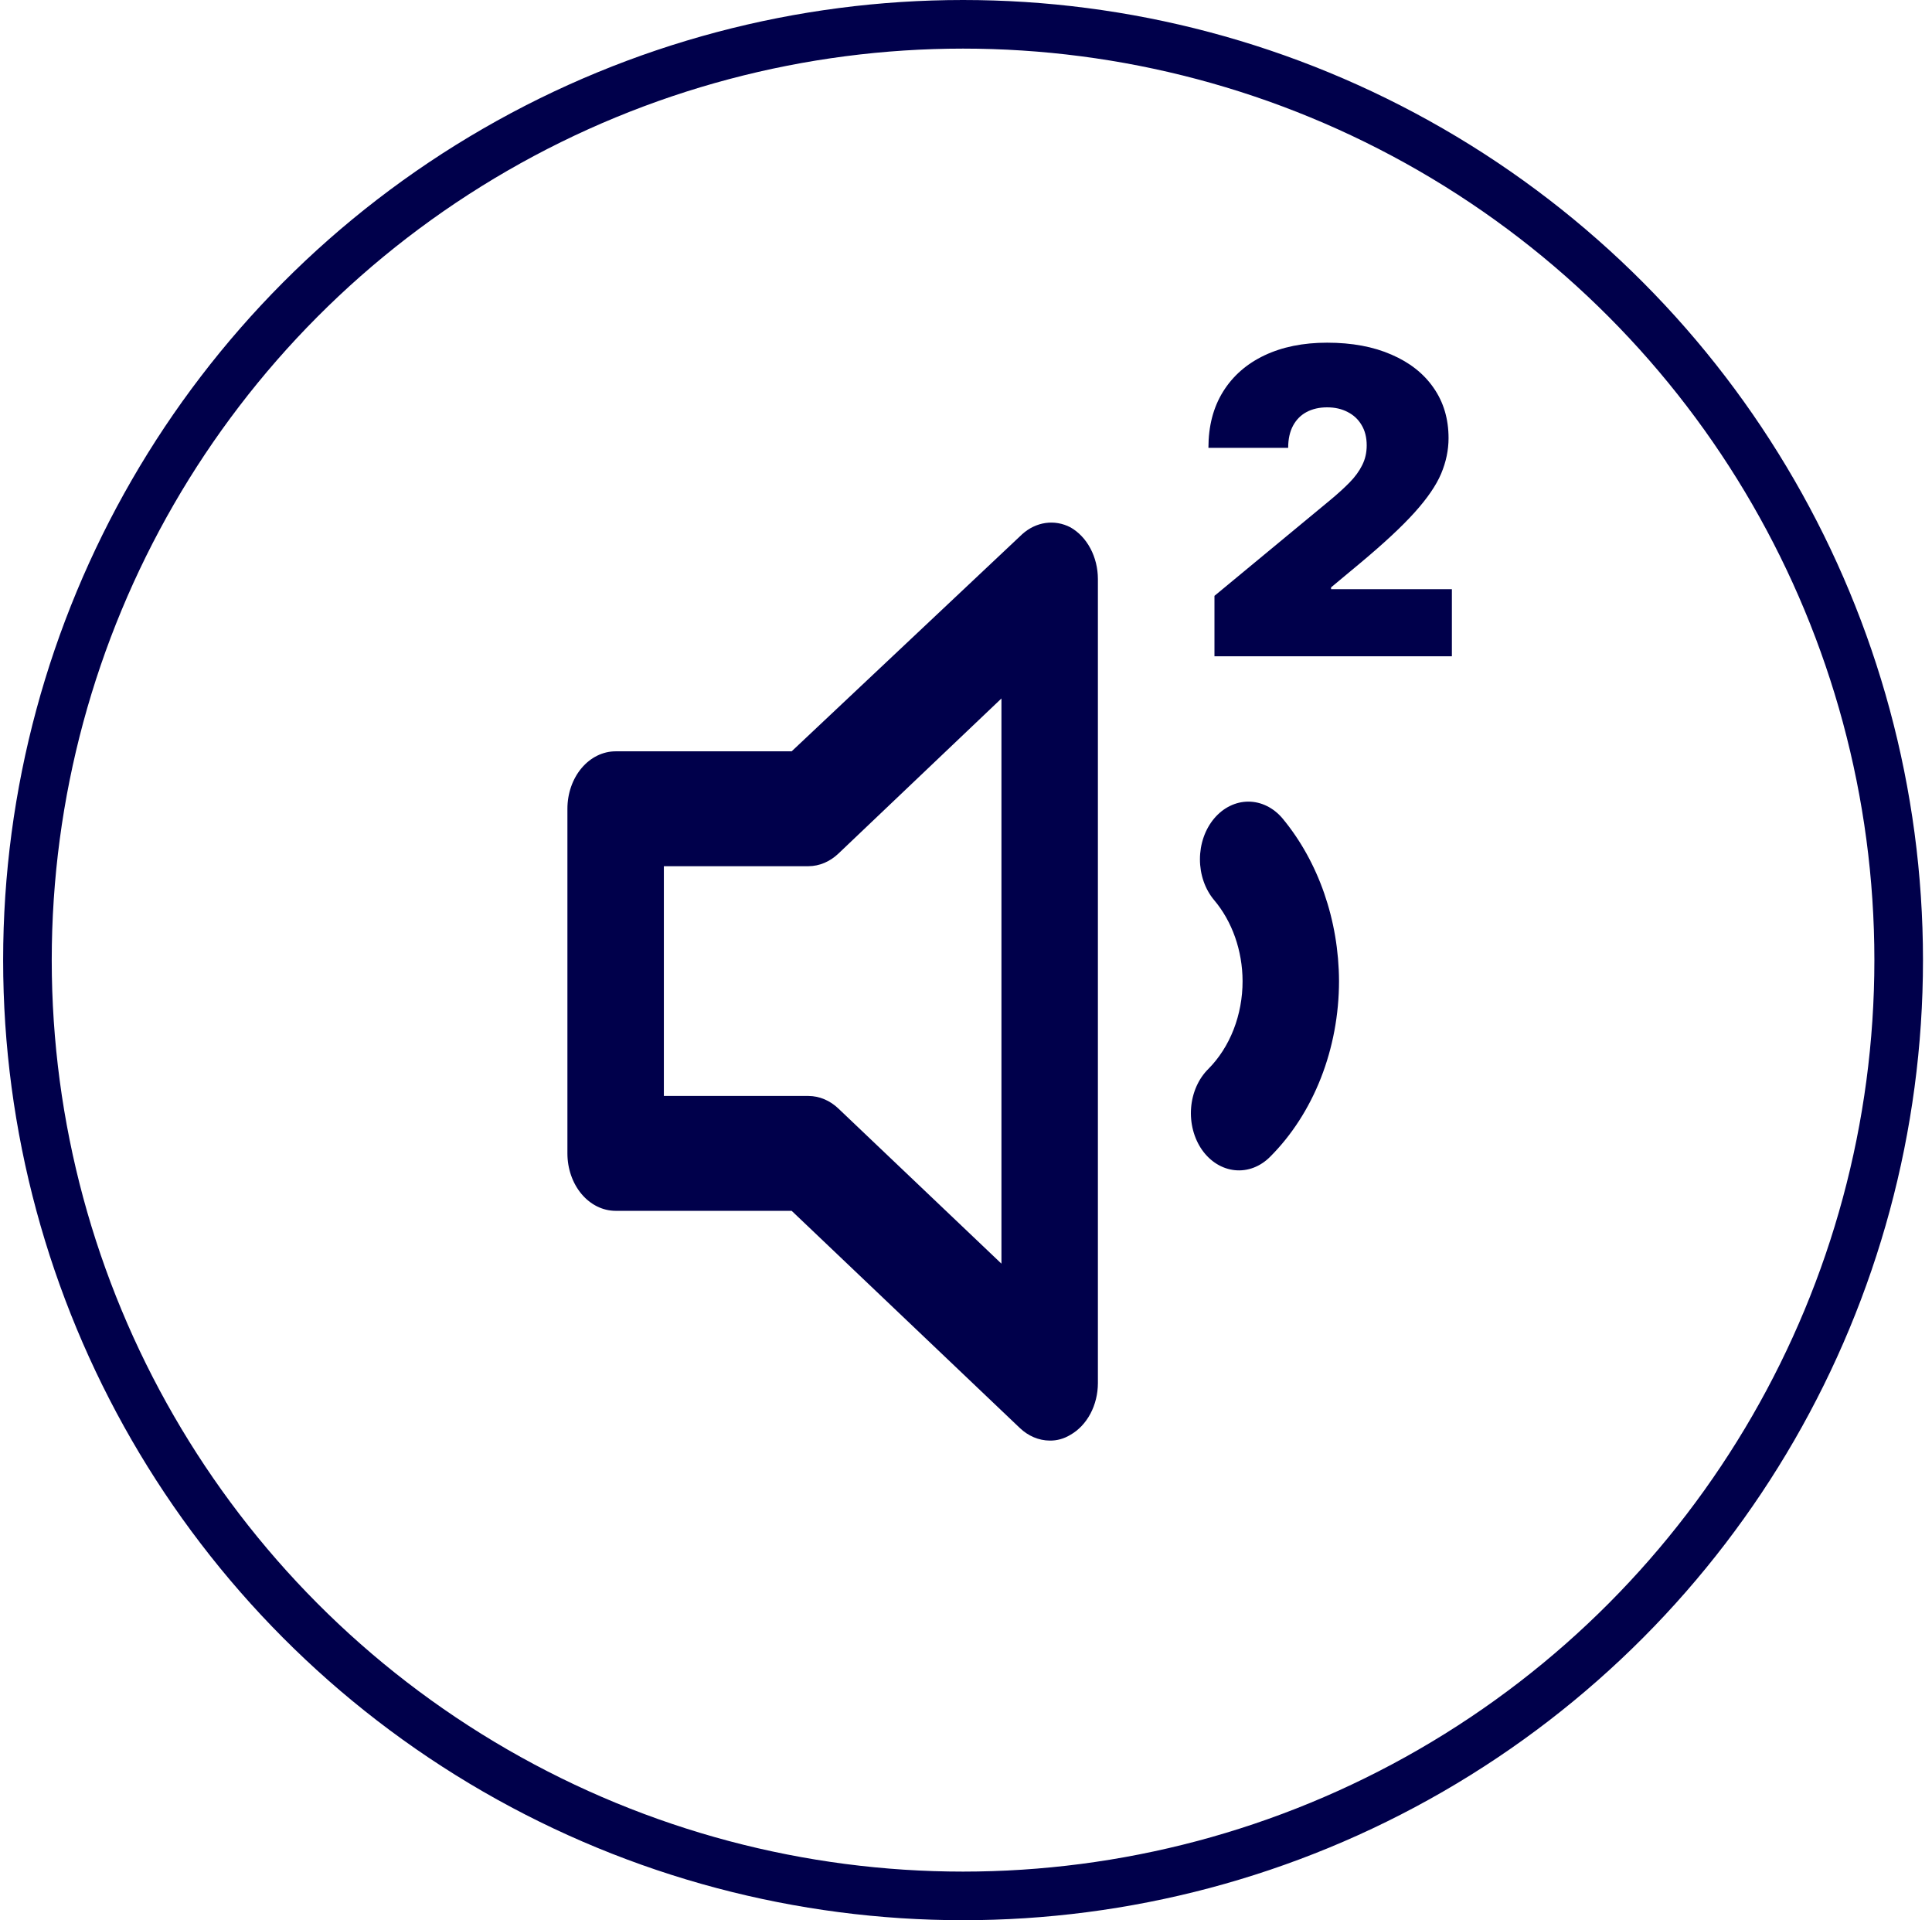 <svg width="159" height="158" viewBox="0 0 159 158" fill="none" xmlns="http://www.w3.org/2000/svg">
<circle cx="79.258" cy="79" r="77" stroke="#00004B" stroke-width="4"/>
<path d="M99.948 54V49.028L109.444 41.173C110.074 40.651 110.612 40.162 111.06 39.707C111.516 39.243 111.864 38.766 112.104 38.277C112.353 37.788 112.477 37.246 112.477 36.649C112.477 35.995 112.336 35.435 112.054 34.971C111.781 34.507 111.4 34.151 110.911 33.902C110.422 33.645 109.858 33.517 109.22 33.517C108.582 33.517 108.019 33.645 107.53 33.902C107.049 34.159 106.677 34.536 106.411 35.033C106.146 35.531 106.014 36.135 106.014 36.848H99.451C99.451 35.058 99.853 33.517 100.657 32.224C101.461 30.932 102.596 29.938 104.062 29.241C105.529 28.546 107.248 28.197 109.22 28.197C111.259 28.197 113.024 28.525 114.515 29.179C116.015 29.826 117.171 30.737 117.983 31.914C118.803 33.09 119.213 34.47 119.213 36.053C119.213 37.03 119.01 38.004 118.604 38.973C118.198 39.934 117.469 40.999 116.417 42.168C115.364 43.336 113.869 44.728 111.93 46.344L109.544 48.332V48.481H119.487V54H99.948Z" fill="#00004B"/>
<path d="M105.556 67.35C105.186 66.909 104.746 66.56 104.263 66.322C103.779 66.083 103.261 65.96 102.738 65.96C102.215 65.96 101.696 66.083 101.213 66.322C100.729 66.56 100.29 66.909 99.92 67.35C99.55 67.791 99.256 68.314 99.056 68.89C98.856 69.466 98.753 70.083 98.753 70.706C98.753 71.329 98.856 71.946 99.056 72.522C99.256 73.097 99.55 73.621 99.92 74.061C101.411 75.826 102.253 78.222 102.262 80.725C102.263 82.102 102.011 83.463 101.524 84.712C101.037 85.961 100.327 87.068 99.444 87.956C99.042 88.353 98.71 88.84 98.466 89.39C98.223 89.94 98.073 90.542 98.025 91.161C97.977 91.78 98.032 92.404 98.187 92.998C98.342 93.591 98.594 94.143 98.928 94.62C99.264 95.095 99.675 95.487 100.138 95.773C100.601 96.058 101.107 96.232 101.627 96.285C102.147 96.338 102.67 96.268 103.167 96.08C103.664 95.891 104.125 95.588 104.524 95.187C106.298 93.415 107.726 91.203 108.706 88.705C109.687 86.206 110.196 83.483 110.199 80.725C110.177 75.716 108.51 70.916 105.556 67.35ZM88.093 43.389C87.448 43.056 86.741 42.934 86.044 43.034C85.347 43.133 84.684 43.452 84.124 43.956L65.152 61.821H50.666C49.613 61.821 48.604 62.319 47.859 63.205C47.115 64.091 46.697 65.293 46.697 66.547V94.904C46.697 96.157 47.115 97.359 47.859 98.246C48.604 99.132 49.613 99.63 50.666 99.63H65.152L83.925 117.495C84.624 118.162 85.491 118.528 86.386 118.535C86.979 118.546 87.565 118.384 88.093 118.062C88.768 117.679 89.339 117.076 89.739 116.324C90.139 115.571 90.353 114.699 90.355 113.808V47.642C90.353 46.751 90.139 45.879 89.739 45.127C89.339 44.374 88.768 43.772 88.093 43.389ZM82.417 103.978L69.002 91.217C68.304 90.55 67.437 90.184 66.541 90.178H54.635V71.273H66.541C67.437 71.267 68.304 70.9 69.002 70.233L82.417 57.472V103.978Z" fill="#00004B"/>
</svg>
